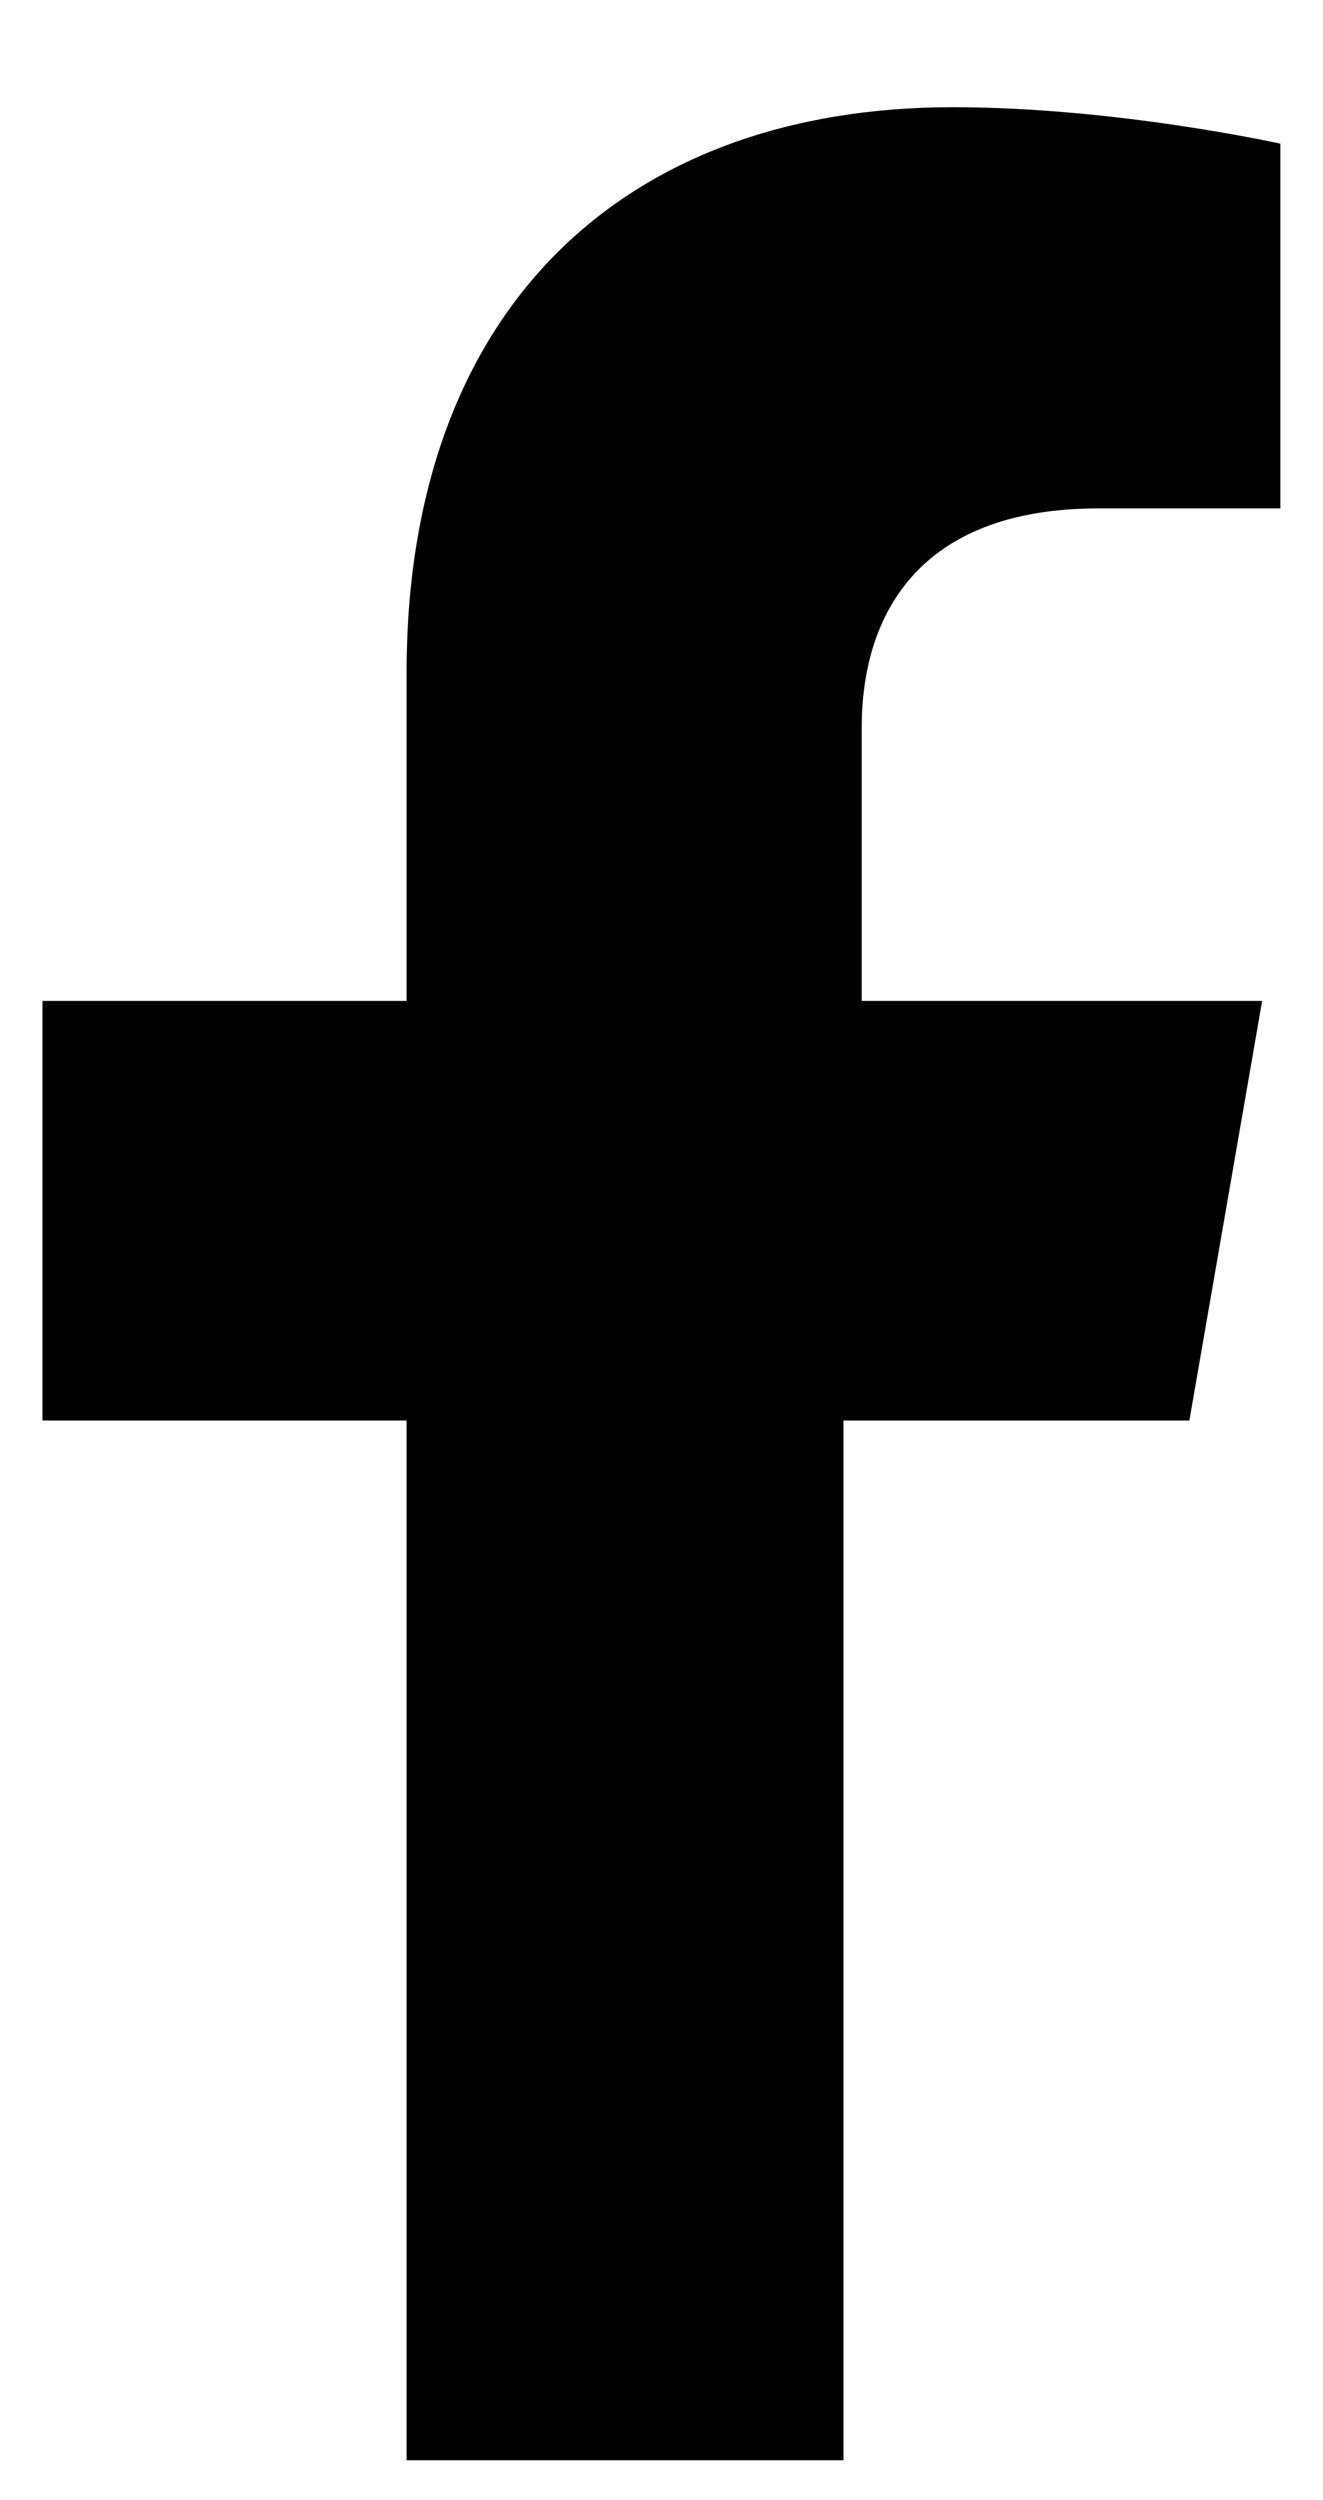 <svg width="9" height="17" viewBox="0 0 9 17" fill="none" xmlns="http://www.w3.org/2000/svg">
    <path d="M2.766 9.659V16.729H5.738V9.659H8.091L8.586 6.806H5.862V4.946C5.862 4.201 6.233 3.457 7.472 3.457H8.71V0.977C8.71 0.977 7.596 0.729 6.481 0.729C4.252 0.729 2.766 2.093 2.766 4.573V6.806H0.289V9.659H2.766Z" fill="black"/>
</svg>
